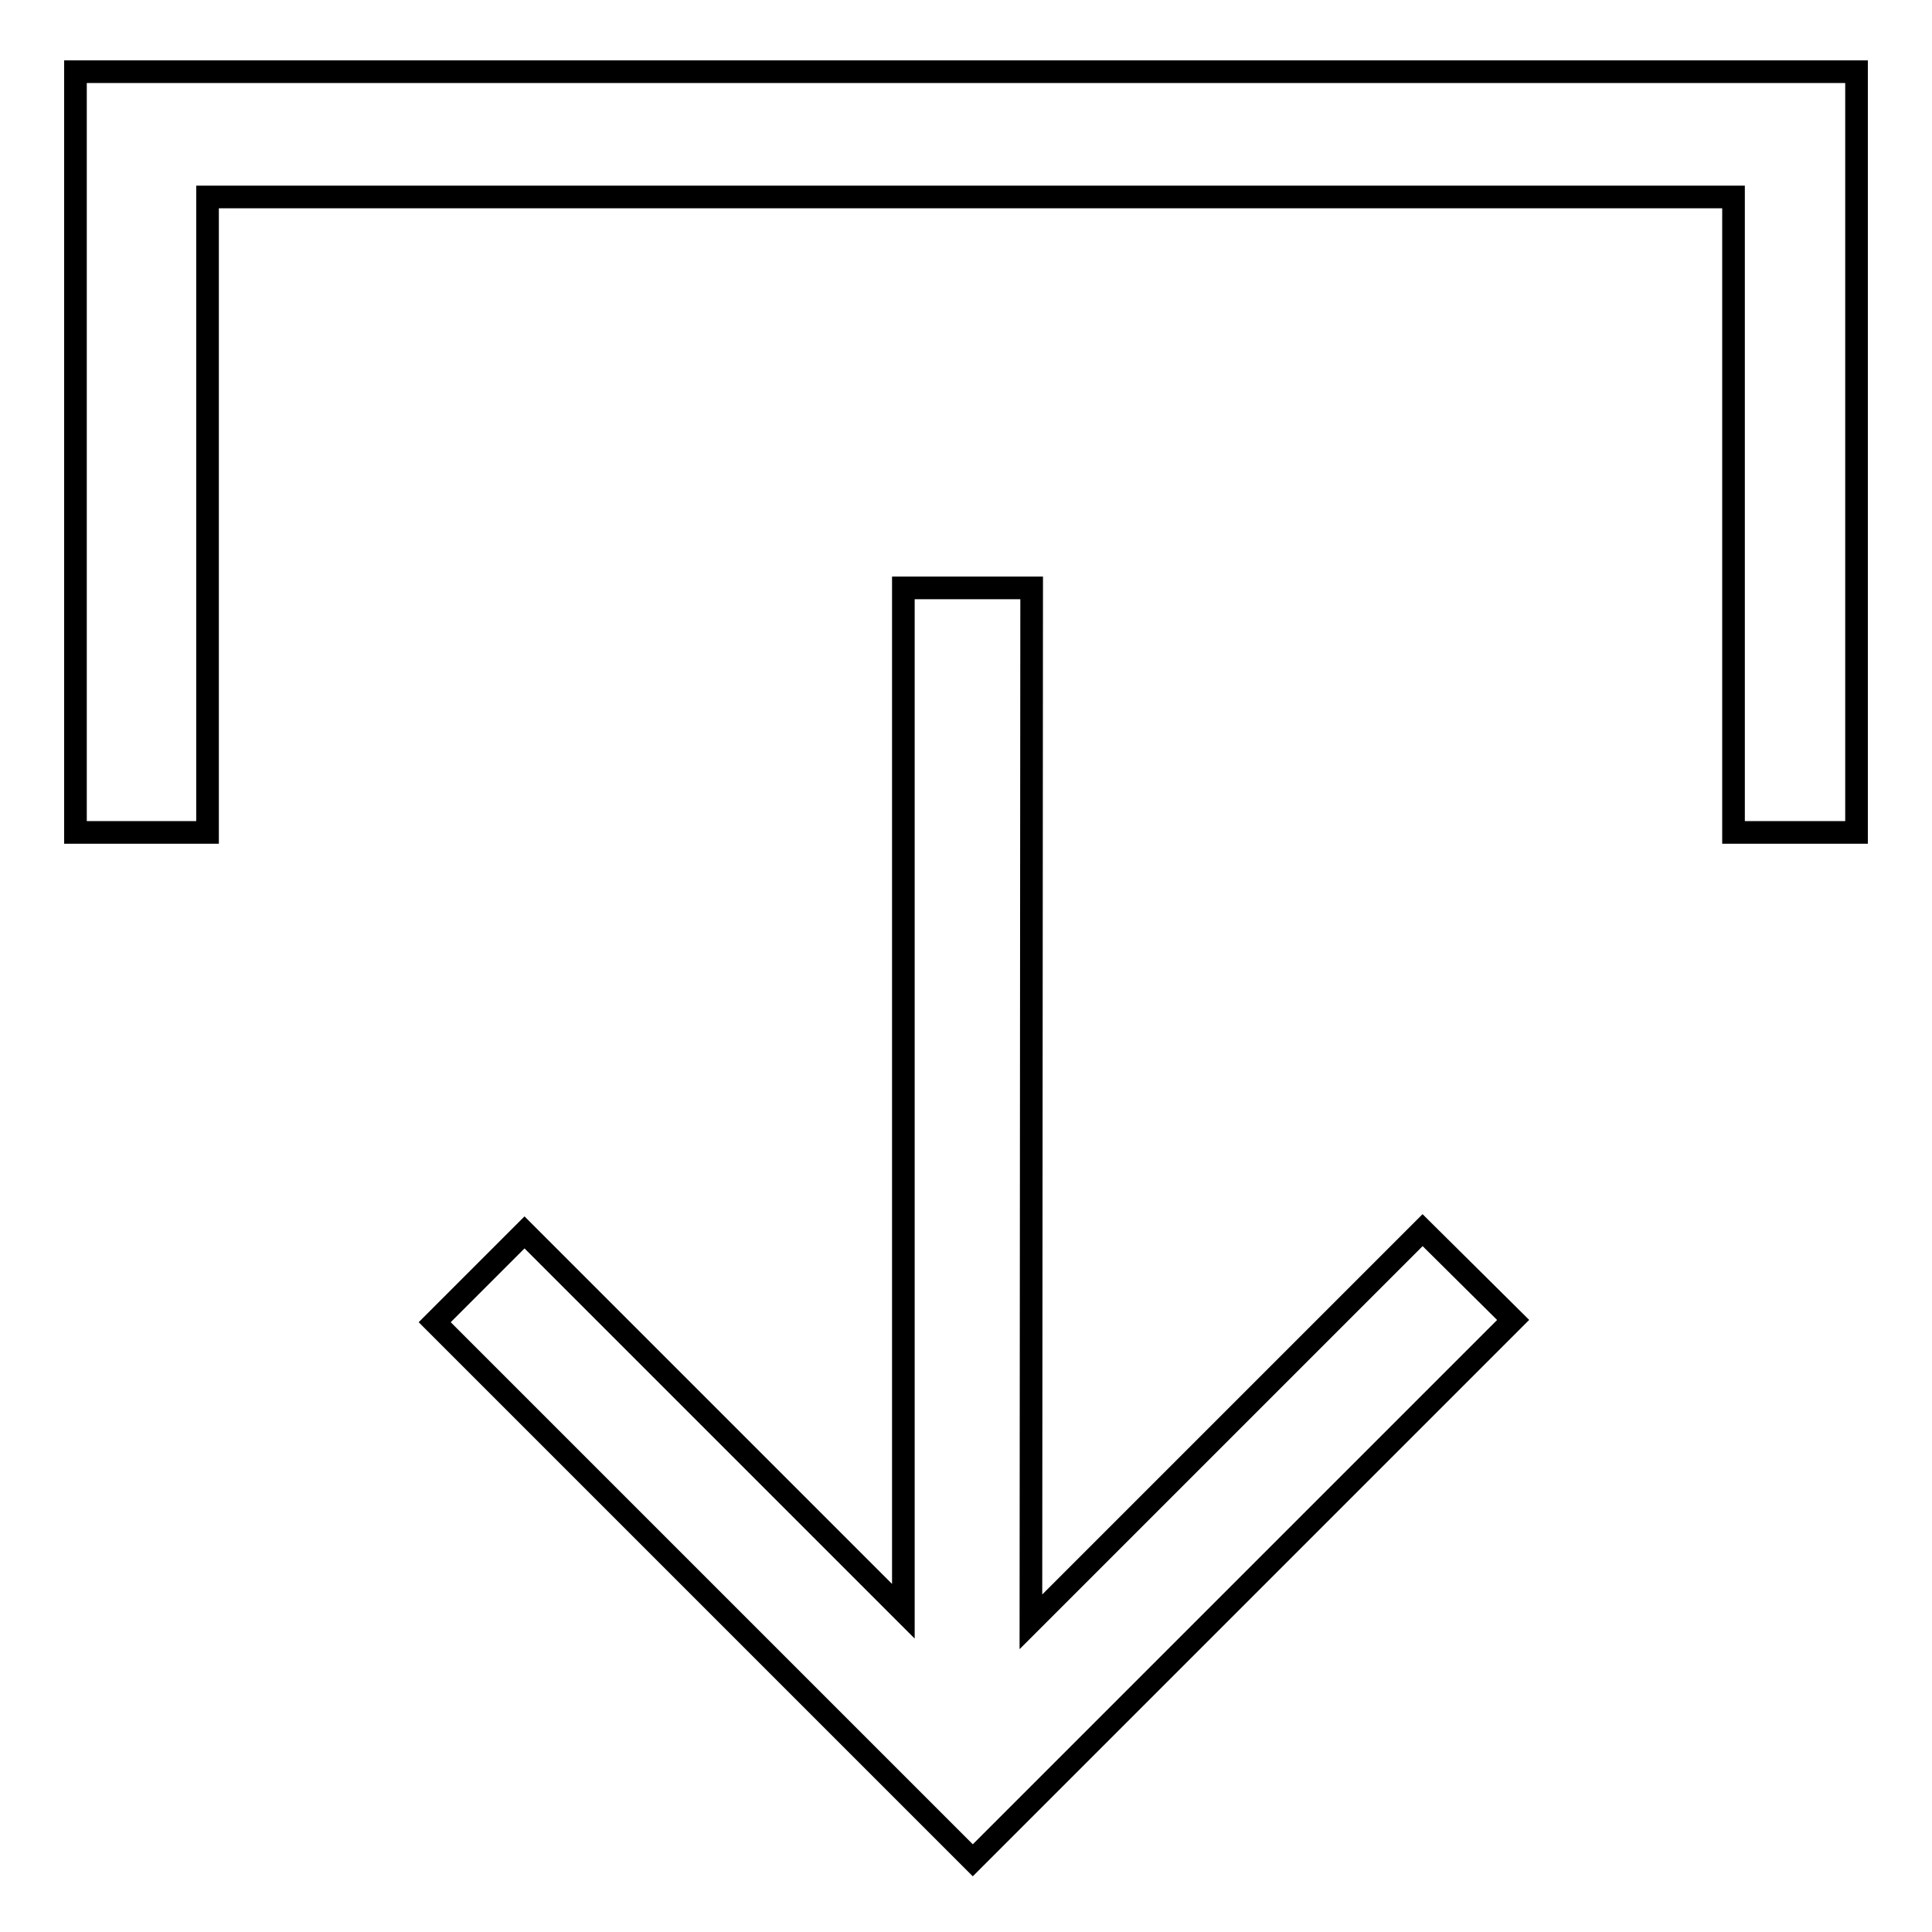 <?xml version="1.0" encoding="utf-8"?>
<!-- Svg Vector Icons : http://www.onlinewebfonts.com/icon -->
<!DOCTYPE svg PUBLIC "-//W3C//DTD SVG 1.1//EN" "http://www.w3.org/Graphics/SVG/1.1/DTD/svg11.dtd">
<svg version="1.1" xmlns="http://www.w3.org/2000/svg" xmlns:xlink="http://www.w3.org/1999/xlink" x="0px" y="0px" viewBox="0 0 256 256" enable-background="new 0 0 256 256" xml:space="preserve">
<g><g><path stroke-width="3" fill-opacity="0" stroke="#000000"  d="M229.7,110.2V26.1H27.5v84.2H10V9.5h236v100.8H229.7z"/><path stroke-width="3" fill-opacity="0" stroke="#000000"  d="M136.6,214.9l0.1-137c-5.6,0-11.3,0-17,0v135.6l-50.2-50.2l-11.9,11.9l71.3,71.3l71.6-71.6L188.5,163L136.6,214.9z"/></g></g>
</svg>